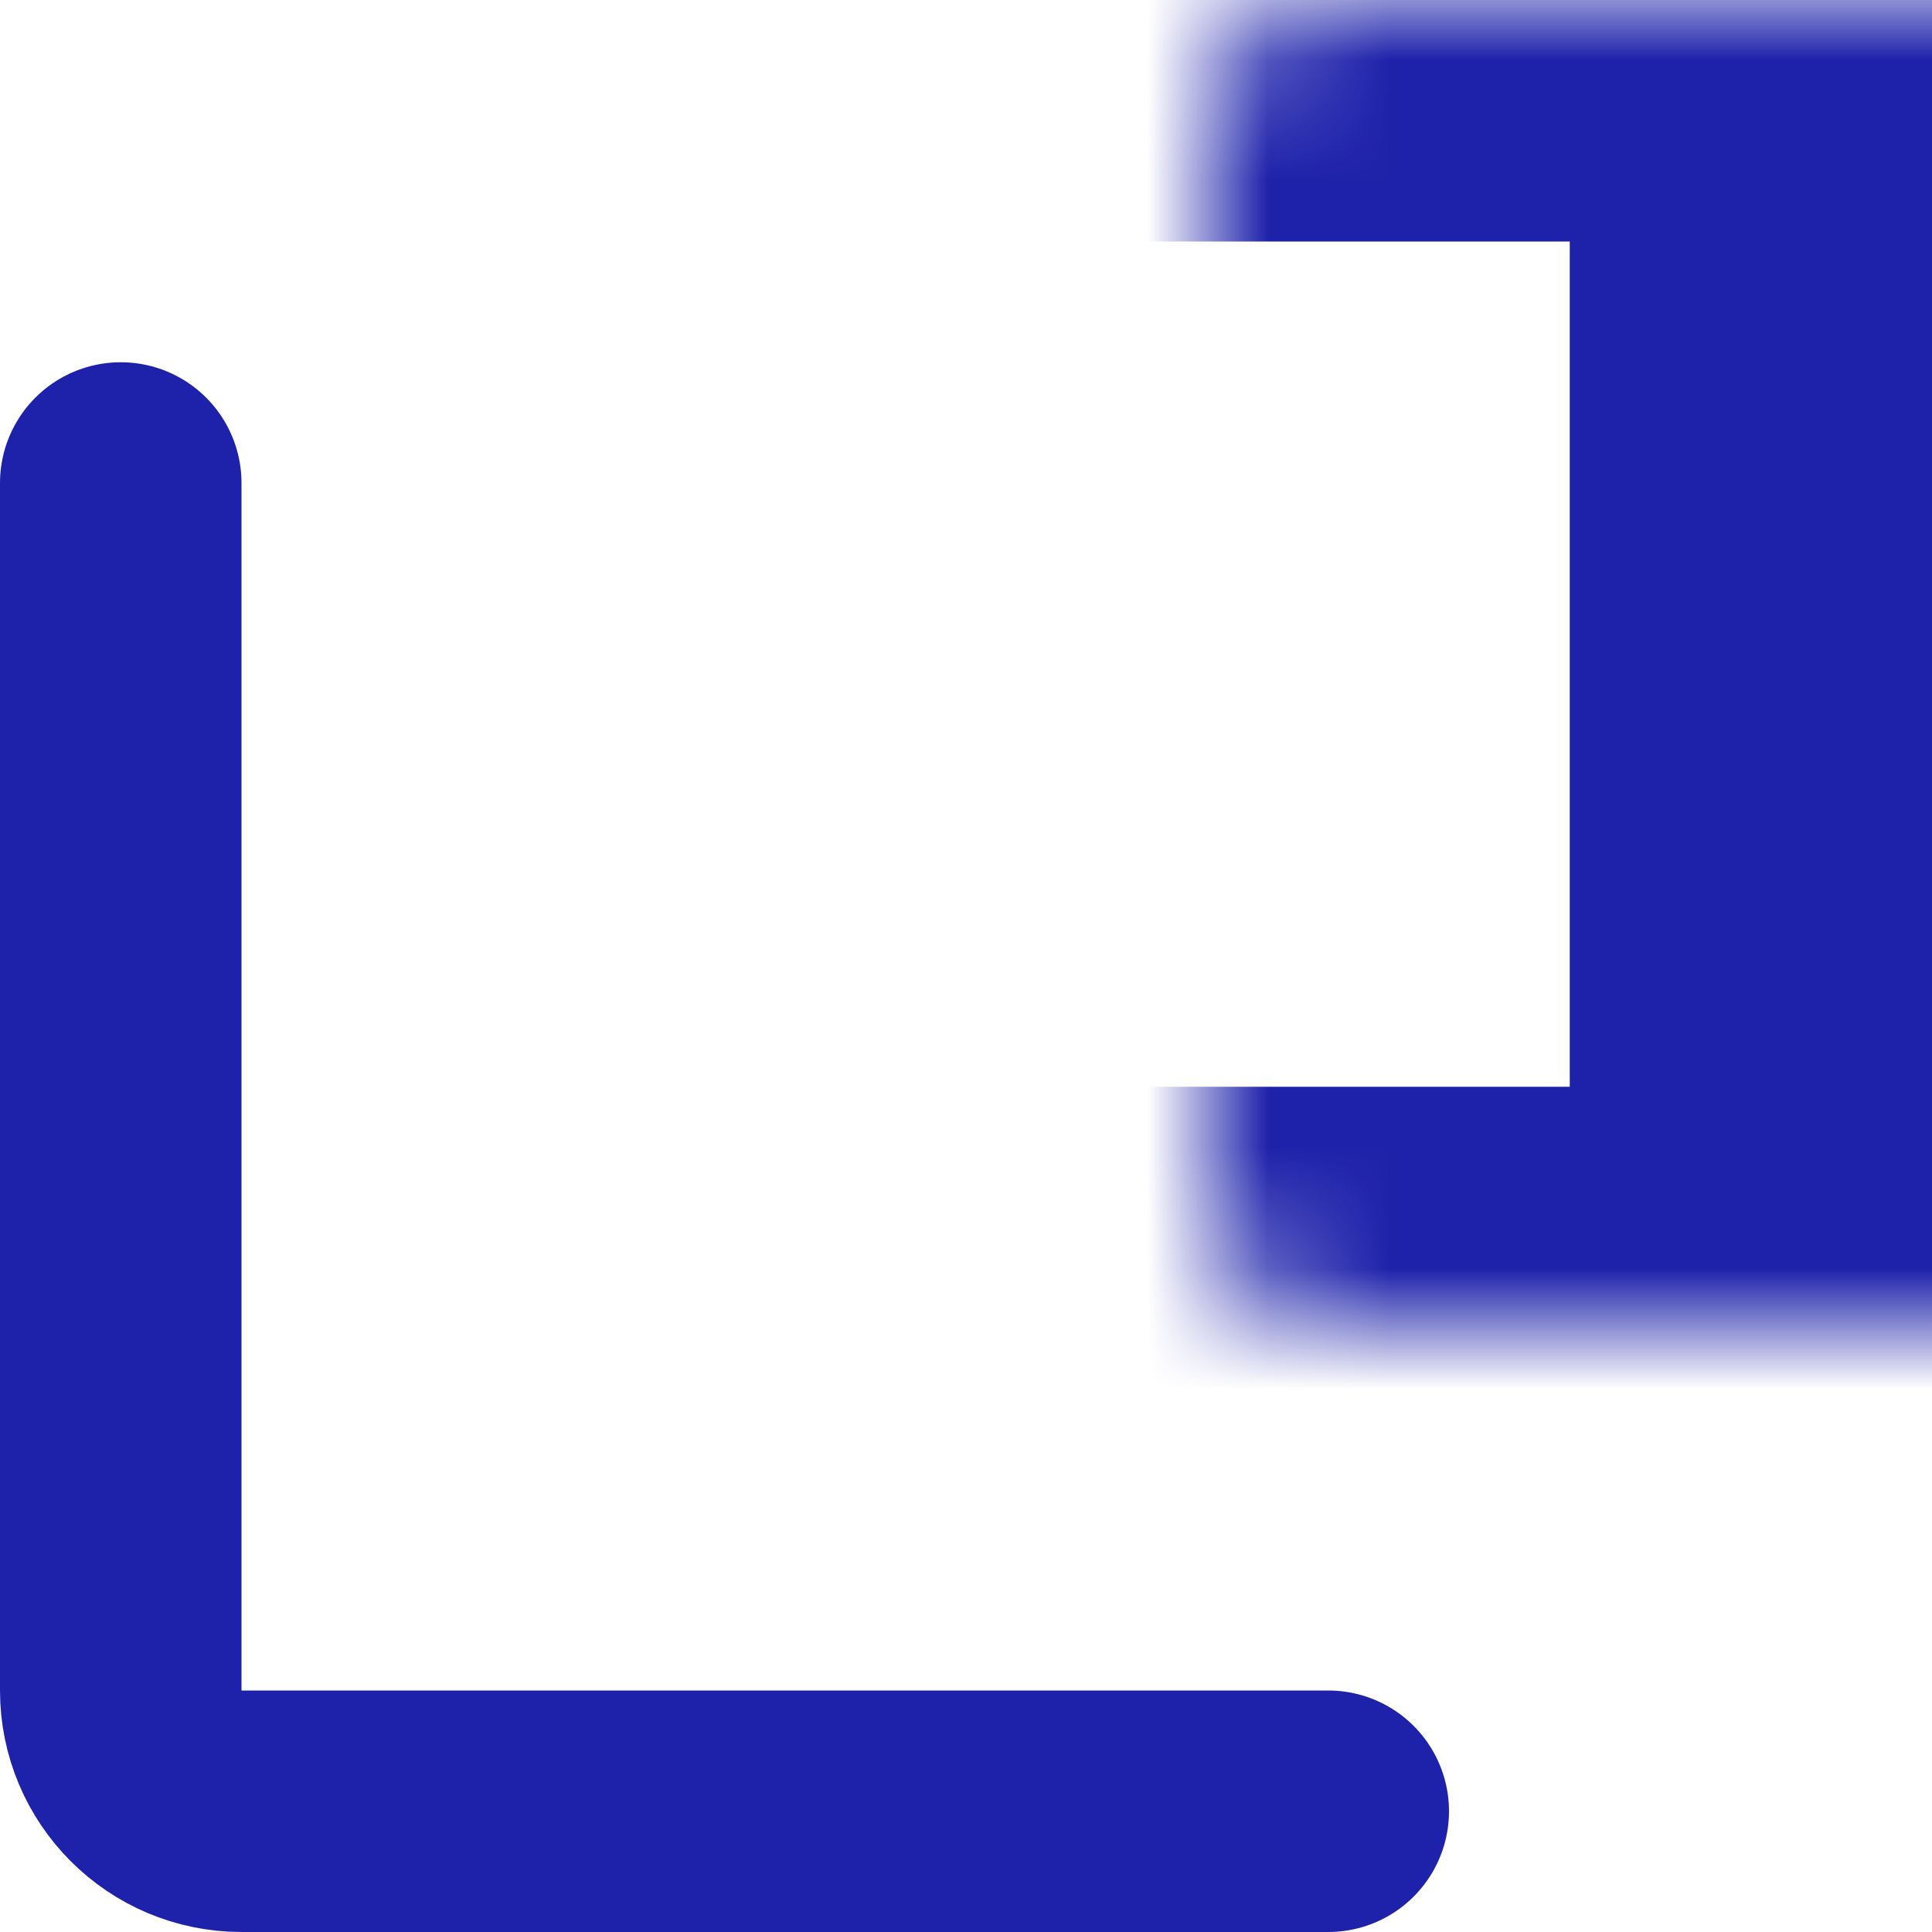 <svg xmlns="http://www.w3.org/2000/svg" width="16" height="16" viewBox="0 0 16 16" fill="none">
<path d="M1 4V14C1 14.552 1.448 15 2 15H6H11" stroke="#1E22AA" stroke-width="2" stroke-linecap="round" stroke-linejoin="round"/>
<mask id="path-2-inside-1_3054_95" fill="white">
<rect x="5" width="10" height="11" rx="1"/>
</mask>
<rect x="5" width="10" height="11" rx="1" stroke="#1E22AA" stroke-width="4" stroke-linecap="round" stroke-linejoin="round" mask="url(#path-2-inside-1_3054_95)"/>
</svg>
